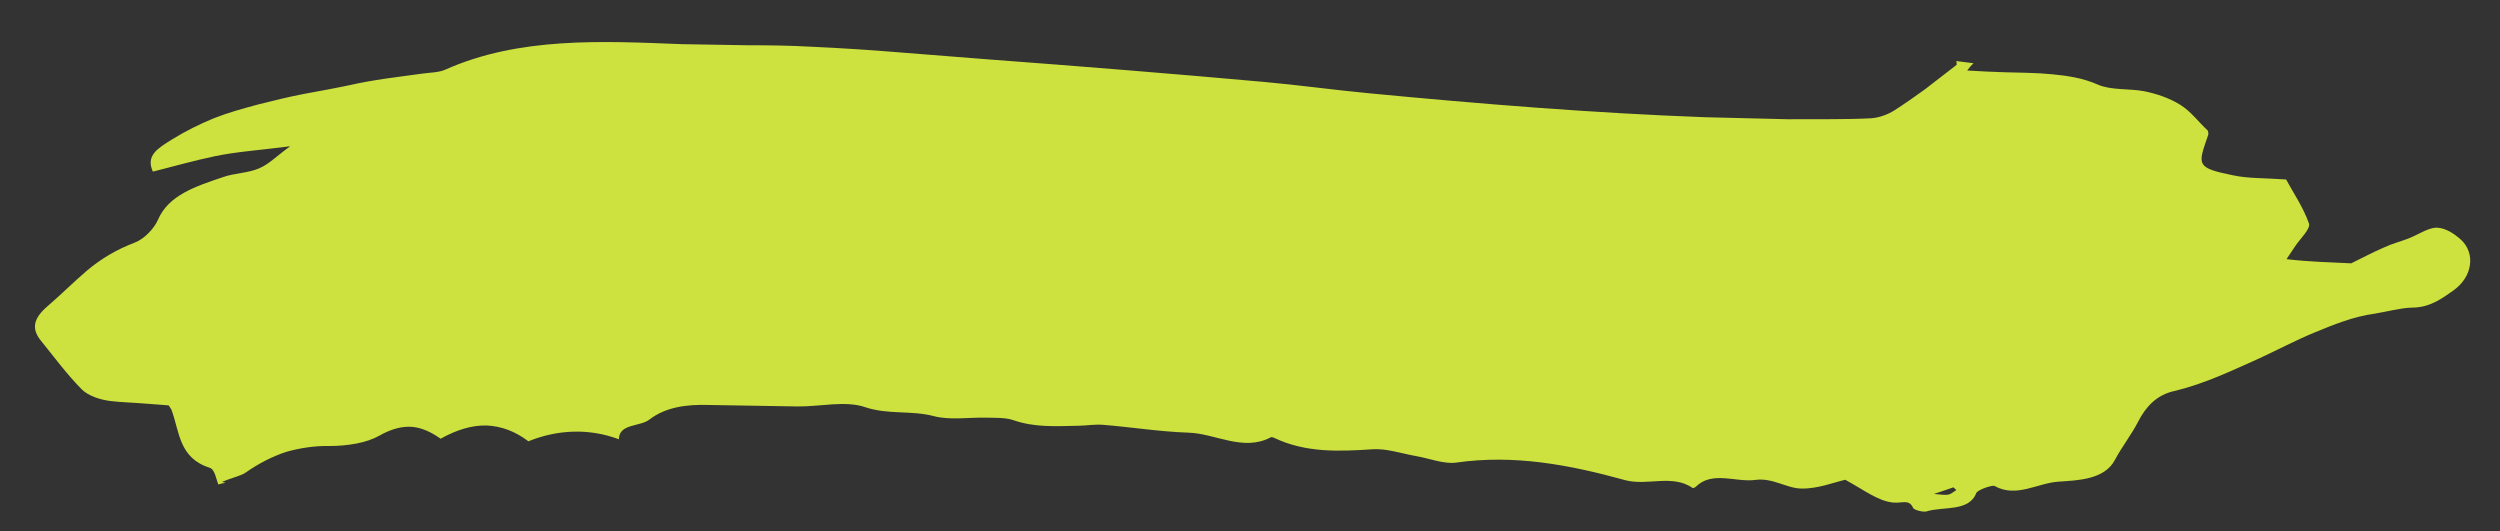 <?xml version="1.0" encoding="utf-8"?>
<!-- Generator: Adobe Illustrator 23.0.2, SVG Export Plug-In . SVG Version: 6.00 Build 0)  -->
<svg version="1.1" id="Layer_1" xmlns="http://www.w3.org/2000/svg" xmlns:xlink="http://www.w3.org/1999/xlink" x="0px" y="0px"
	 viewBox="0 0 185.14 39.35" style="enable-background:new 0 0 185.14 39.35;" xml:space="preserve">
<rect x="0" y="0" width="185.14" height="39.35" fill="#333333" stroke="none"/>
<style type="text/css">
	.st0{fill:none;stroke:#F4F9D6;stroke-width:23;stroke-miterlimit:10;}
	.st1{fill:#CDE13F;}
</style>
<g>
	<g>
		<path class="st0" d="M381.91,389.52"/>
	</g>
</g>
<g>
	<g>
		<g>
			<path class="st1" d="M181.69,21.51c-0.86,0.61-1.76,1.27-3.06,1.27c-0.85,0.02-1.85,0.3-2.78,0.45
				c-1.61,0.22-3.04,0.82-4.44,1.39c-1.4,0.58-2.74,1.29-4.12,1.93c-2.02,0.9-3.95,1.84-6.23,2.4c-1.39,0.28-2.19,1.25-2.71,2.26
				c-0.49,0.96-1.22,1.89-1.73,2.85c-0.77,1.46-2.72,1.51-4.18,1.61c-1.56,0.1-3.12,1.22-4.73,0.32c-0.16-0.09-1.27,0.28-1.36,0.53
				c-0.54,1.4-2.46,0.97-3.67,1.35c-0.24,0.08-0.93-0.1-1-0.25c-0.3-0.67-0.77-0.35-1.45-0.4c-1.14-0.1-2.14-0.91-3.58-1.69
				c-0.77,0.17-2.03,0.68-3.26,0.65c-1.1-0.02-2.09-0.81-3.39-0.64c-1.46,0.2-3.2-0.7-4.42,0.51c-0.05,0.05-0.2,0.11-0.21,0.1
				c-1.52-1.06-3.36-0.15-5.01-0.59c-4.13-1.14-8.22-1.92-12.55-1.3c-0.88,0.12-1.94-0.31-2.92-0.48c-1.08-0.19-2.22-0.58-3.24-0.51
				c-2.51,0.17-4.98,0.26-7.28-0.84c-0.07-0.04-0.21-0.08-0.25-0.05c-2.05,1.09-4.1-0.28-6.12-0.34c-2.11-0.07-4.22-0.41-6.31-0.58
				c-0.61-0.05-1.22,0.06-1.84,0.07c-1.62,0.03-3.2,0.14-4.79-0.41c-0.6-0.21-1.35-0.17-2.03-0.19c-1.3-0.03-2.68,0.2-3.86-0.11
				c-1.7-0.45-3.38-0.09-5.11-0.67c-1.46-0.5-3.34-0.03-5.01-0.05c-2.19-0.04-4.39-0.07-6.59-0.11c-1.63-0.05-3.17,0.16-4.37,1.08
				c-0.7,0.55-2.24,0.28-2.26,1.46c-2.24-0.84-4.58-0.71-6.7,0.15c-0.96-0.73-1.99-1.12-3.09-1.17c-1.09-0.03-2.23,0.32-3.41,0.98
				c-0.69-0.49-1.39-0.82-2.13-0.88c-0.74-0.05-1.53,0.15-2.44,0.67c-0.89,0.5-2.26,0.75-3.7,0.75c-1.04-0.02-2.13,0.14-3.19,0.44
				c-1.04,0.35-2.04,0.87-2.94,1.5c-0.38,0.28-0.92,0.35-1.79,0.72c0.09,0.02,0.18,0.05,0.27,0.07c-0.08,0.01-0.17,0.02-0.26,0.04
				c-0.1,0.02-0.19,0.05-0.28,0.08c-0.16-0.38-0.25-1.11-0.64-1.24c-2.29-0.72-2.23-2.68-2.83-4.29c-0.02-0.06-0.07-0.11-0.21-0.33
				c-0.67-0.05-1.38-0.11-2.11-0.16c-0.73-0.06-1.45-0.07-2.18-0.16c-0.78-0.09-1.67-0.39-2.14-0.86c-1.11-1.12-2.04-2.39-3.03-3.61
				c-0.71-0.88-0.59-1.64,0.53-2.59c0.98-0.84,1.88-1.75,2.89-2.61c1.01-0.85,2.15-1.54,3.54-2.07c0.71-0.27,1.45-1.07,1.71-1.69
				c0.78-1.82,2.79-2.47,4.8-3.15c0.87-0.31,1.88-0.3,2.68-0.65c0.73-0.3,1.27-0.89,2.31-1.64c-2.31,0.3-3.97,0.4-5.59,0.74
				c-1.53,0.32-3.04,0.75-4.58,1.14c-0.54-1.2,0.35-1.72,1.46-2.41c0.97-0.6,1.99-1.1,3.05-1.54c1.06-0.42,2.16-0.72,3.27-1.02
				c1.11-0.28,2.24-0.56,3.38-0.78c1.13-0.21,2.26-0.41,3.39-0.65c1.79-0.41,3.61-0.61,5.41-0.86c0.57-0.08,1.23-0.08,1.69-0.29
				c5.49-2.45,11.65-2.12,17.54-1.89l4.81,0.08c1.6,0,3.2,0.02,4.78,0.11c2.19,0.1,4.37,0.24,6.53,0.42l6.47,0.51
				c6.94,0.52,13.79,1.07,20.55,1.68c2.56,0.23,5.13,0.59,7.67,0.83c8.45,0.81,16.77,1.48,24.94,1.78l6.17,0.15
				c2.03-0.02,4.09,0.03,6.1-0.07c0.61-0.03,1.3-0.29,1.78-0.6c0.76-0.49,1.49-1,2.25-1.55c0.74-0.57,1.5-1.16,2.34-1.81
				c0.01-0.11,0-0.2-0.03-0.28l1.11,0.14l0.17,0.02c-0.17,0.16-0.32,0.34-0.47,0.54c1.03,0.06,1.92,0.11,2.78,0.13
				c1.18,0.04,2.36,0.03,3.52,0.15c1.16,0.11,2.28,0.28,3.39,0.77c0.97,0.42,2.31,0.28,3.4,0.48c0.94,0.19,1.91,0.52,2.69,1.01
				c0.78,0.48,1.34,1.26,2.04,1.91c0.01,0.06,0.07,0.2,0.03,0.32c-0.4,1.17-0.63,1.74-0.4,2.14c0.23,0.4,0.91,0.58,2.28,0.86
				c1.08,0.23,2.29,0.19,3.89,0.3c0.51,0.95,1.26,2.04,1.69,3.25c0.14,0.39-0.61,1.1-0.97,1.62c-0.21,0.32-0.43,0.64-0.69,1.03
				c1.77,0.21,3.28,0.23,4.79,0.31c0.79-0.38,1.59-0.82,2.44-1.18c0.57-0.27,1.2-0.43,1.8-0.66c0.72-0.28,1.49-0.82,2.11-0.8
				c0.67,0.02,1.32,0.48,1.78,0.89C183.32,18.74,183.14,20.48,181.69,21.51z M144.88,36.29l-0.22-0.2c-0.4,0.13-0.8,0.29-1.44,0.49
				c0.54,0.05,0.84,0.09,1.07,0.05C144.51,36.58,144.68,36.41,144.88,36.29z"/>
		</g>
	</g>
</g>
</svg>
